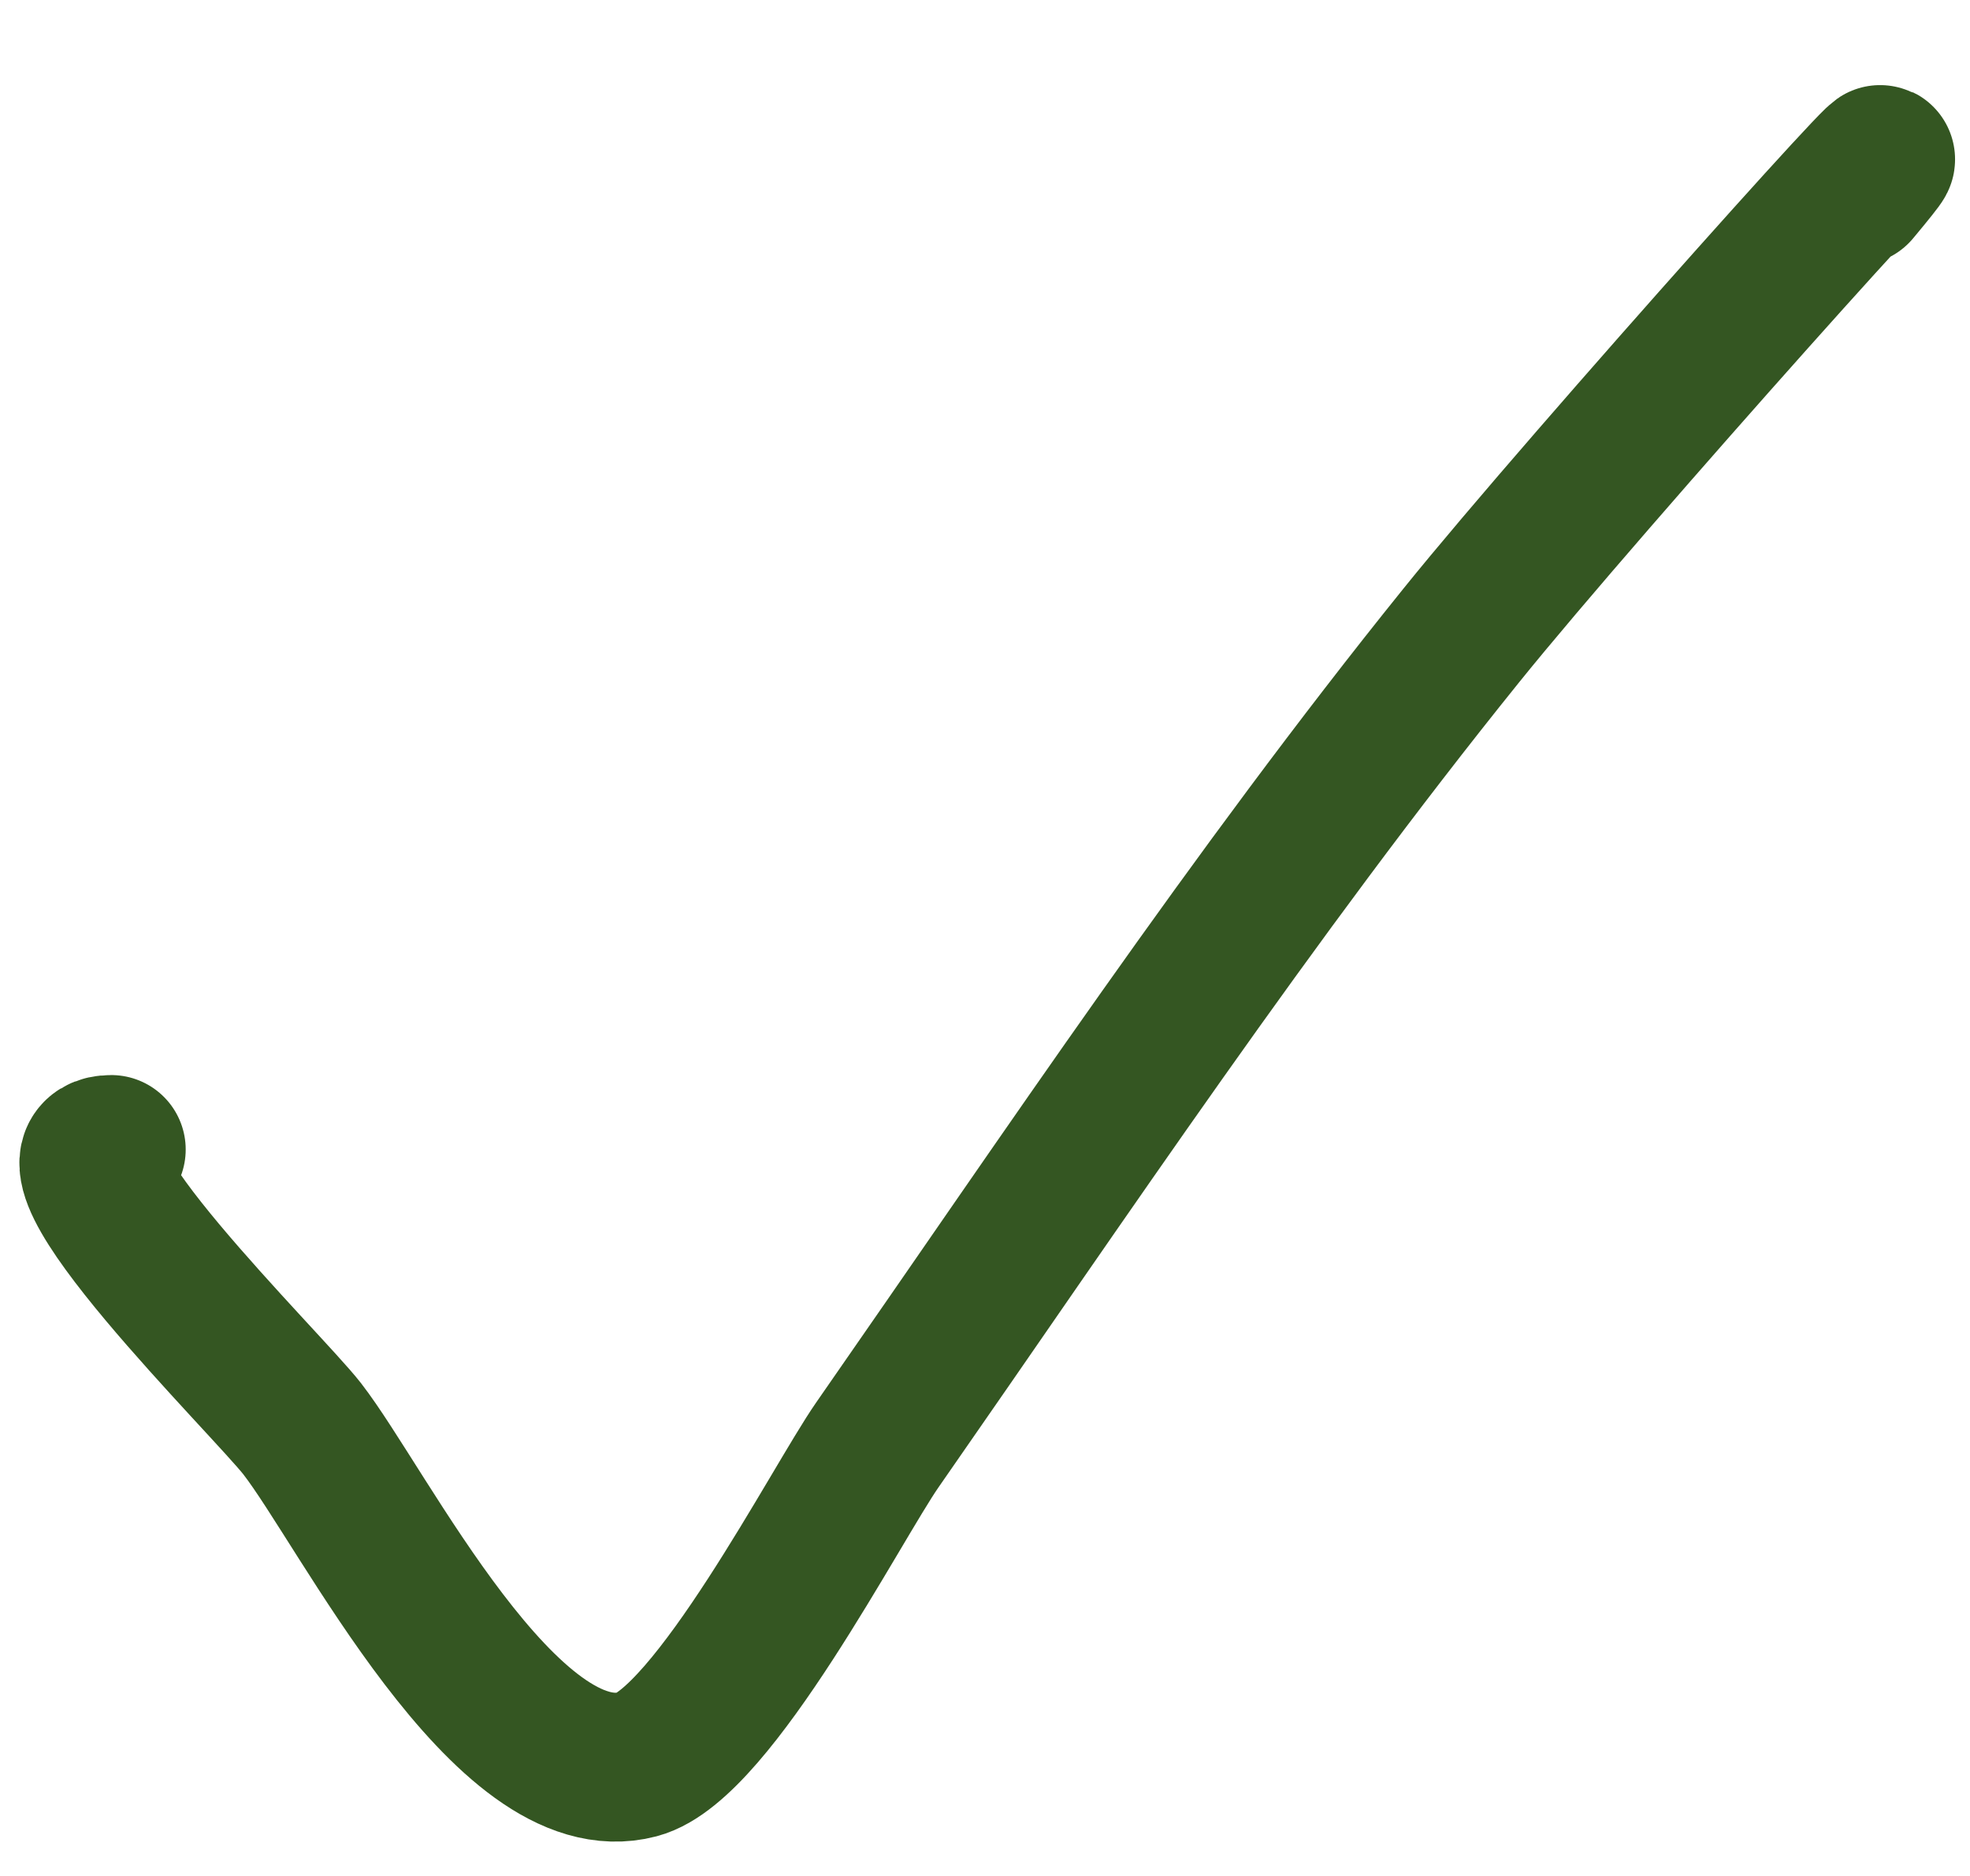 <svg width="21" height="20" viewBox="0 0 21 20" fill="none" xmlns="http://www.w3.org/2000/svg">
<path d="M1.186 12.255C0.3 12.255 2.846 14.751 3.221 15.232C3.875 16.074 5.4 19.179 6.796 18.81C7.599 18.597 8.917 16.031 9.352 15.405C11.379 12.492 13.348 9.541 15.576 6.776C16.902 5.13 21.138 0.41 19.784 2.033" stroke="#345622" stroke-width="1.587" stroke-linecap="round" stroke-linejoin="round"/>
</svg>
